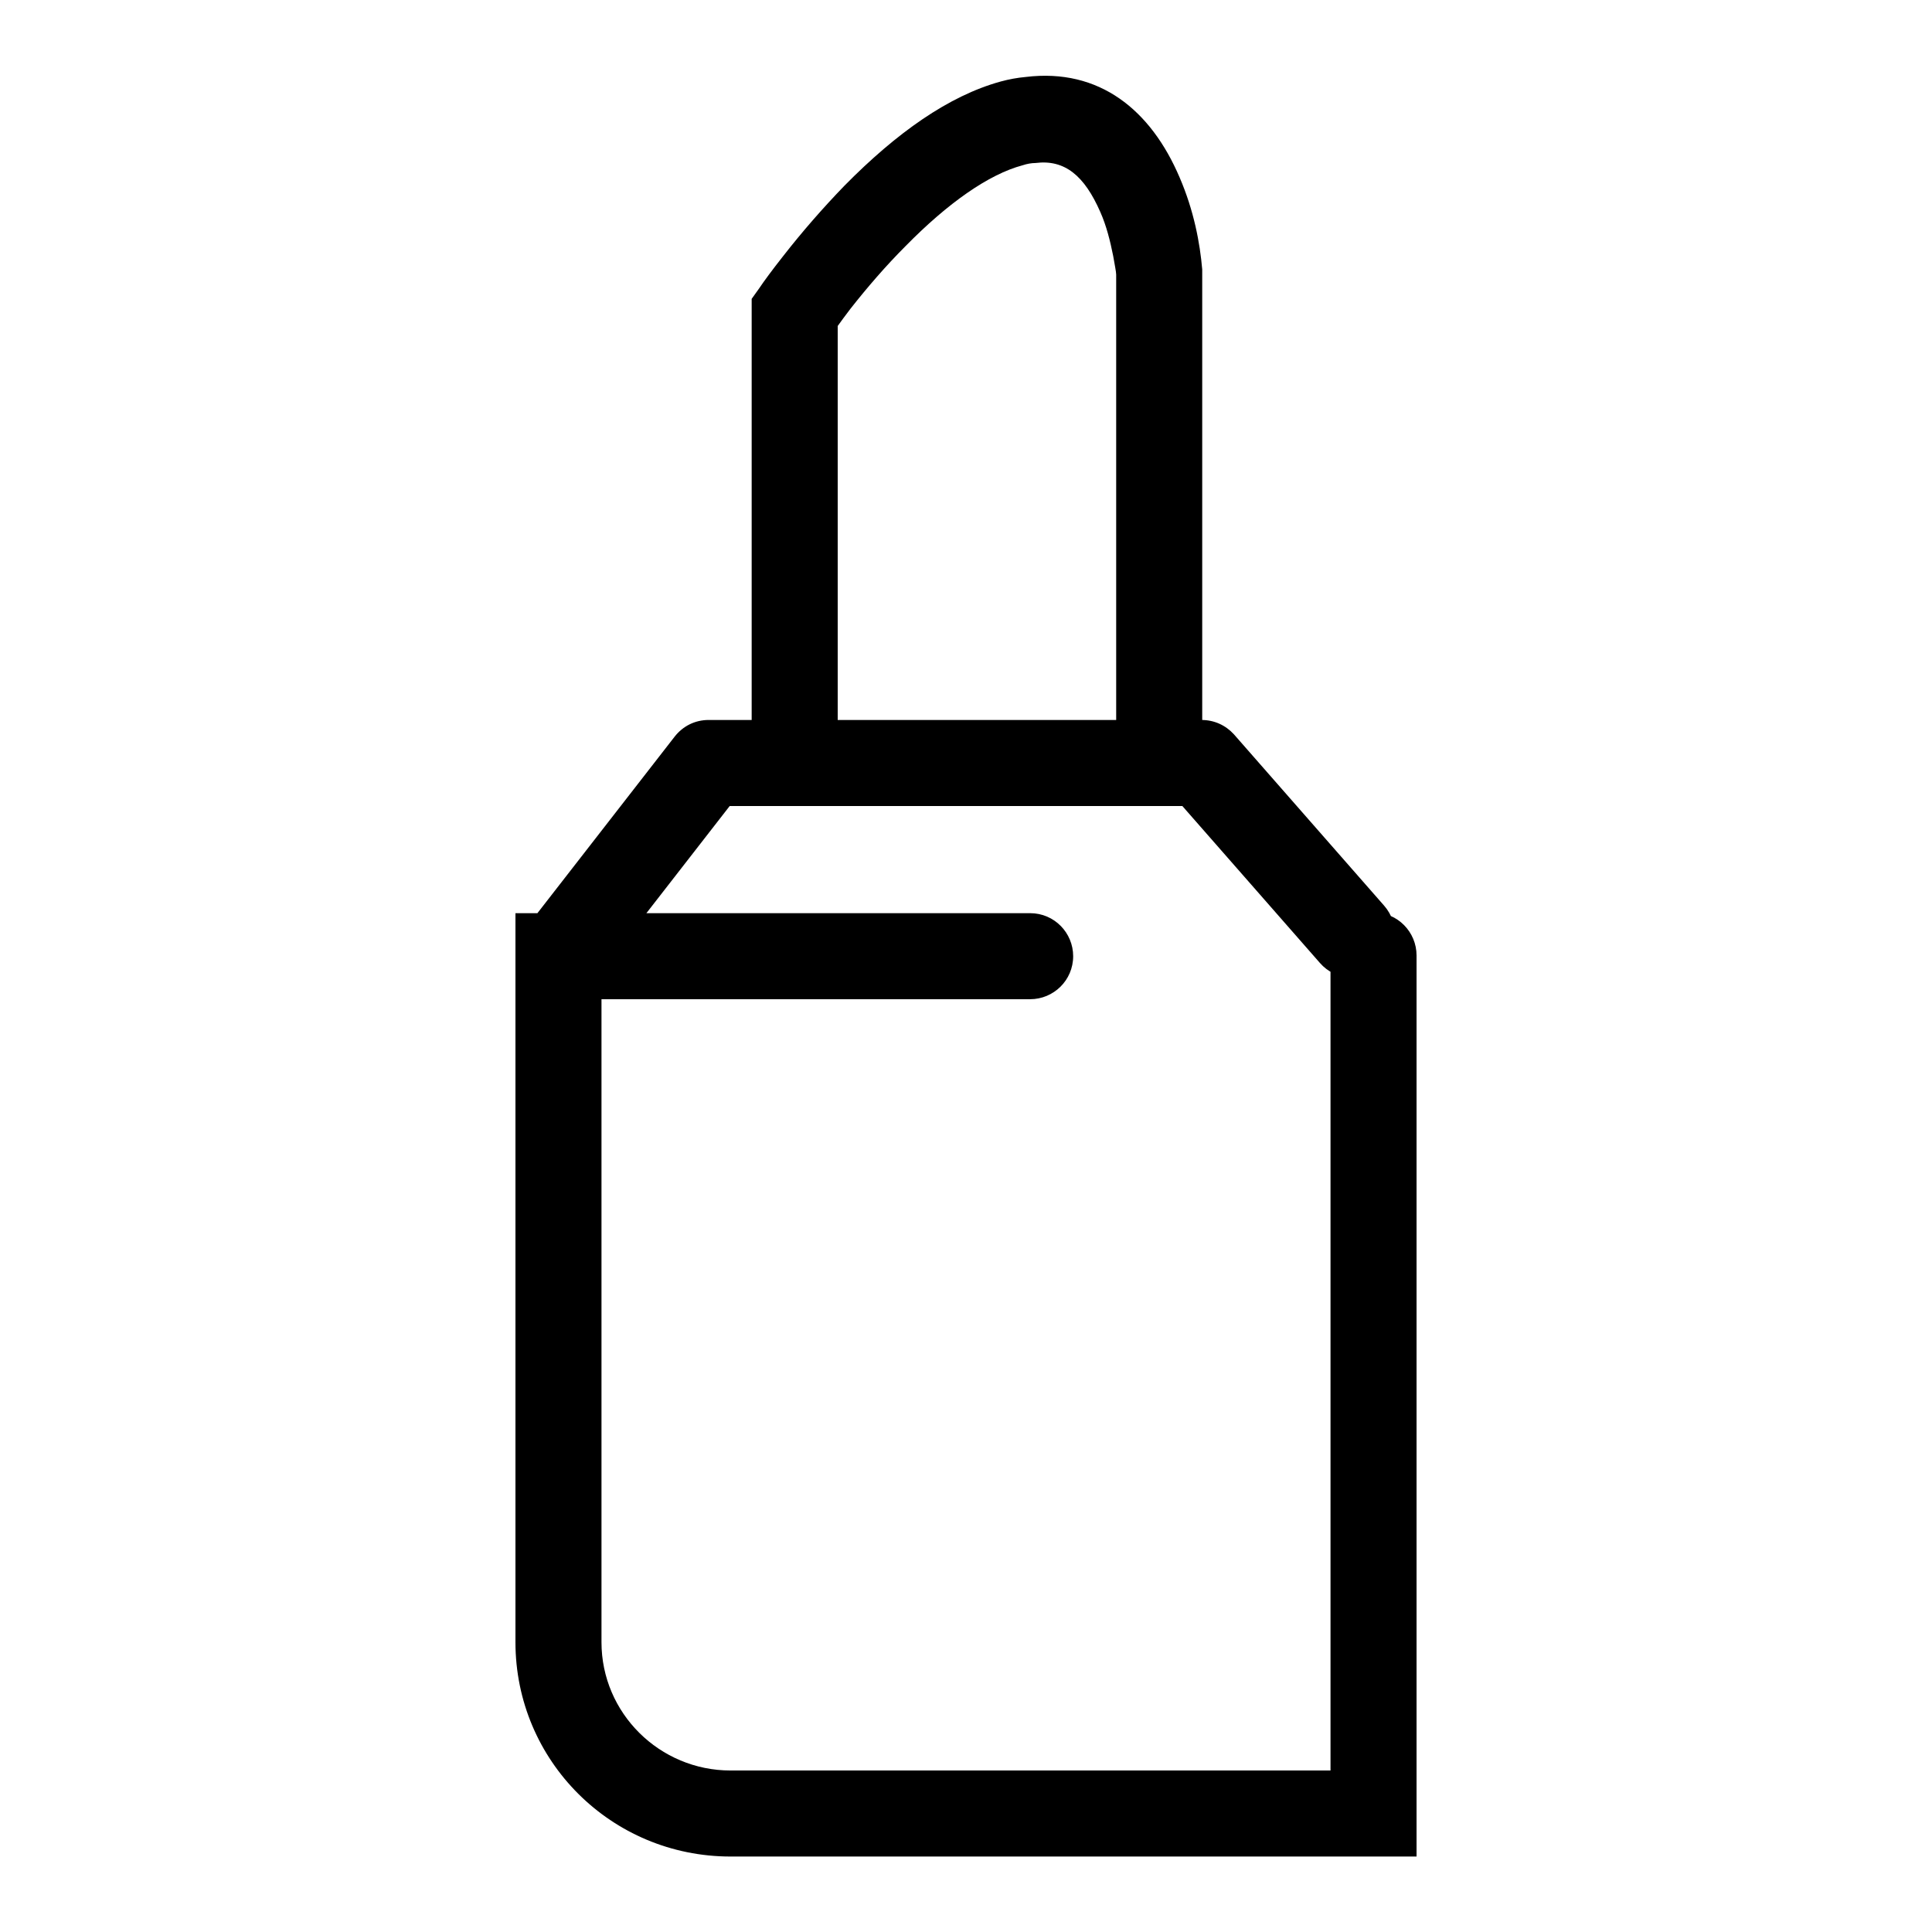 <?xml version="1.0" encoding="utf-8"?>
<!-- Svg Vector Icons : http://www.onlinewebfonts.com/icon -->
<!DOCTYPE svg PUBLIC "-//W3C//DTD SVG 1.1//EN" "http://www.w3.org/Graphics/SVG/1.1/DTD/svg11.dtd">
<svg version="1.1" xmlns="http://www.w3.org/2000/svg" xmlns:xlink="http://www.w3.org/1999/xlink" x="0px" y="0px" viewBox="0 0 256 256" enable-background="new 0 0 256 256" xml:space="preserve">
<g> <path fill="#000000" d="M176.3,126.6v113.7l5.7-5.7H96.8c-9.4,0-17.1-7.6-17.1-17v-90.9l-5.7,5.7h62.5c3.1,0,5.7-2.5,5.7-5.7 c0-3.1-2.5-5.7-5.7-5.7H74h-5.7v5.7v90.9c0,15.7,12.7,28.4,28.5,28.4H182h5.7v-5.7V126.6c0-3.1-2.5-5.7-5.7-5.7 C178.9,121,176.3,123.5,176.3,126.6L176.3,126.6z M159.3,98.2V35.7c-0.3-3.5-1.1-7.8-3-12.2c-3.8-8.9-10.6-14.5-20.4-13.3 c-1.1,0.1-2.2,0.3-3.3,0.6c-6.9,1.9-13.8,6.8-20.7,13.8c-2.9,3-5.6,6.1-8.1,9.3c-1.5,1.9-2.6,3.4-3.2,4.3l-1,1.4v1.7v59.8h11.4 V41.4l-1,3.2c0.5-0.7,1.4-2,2.7-3.7c2.2-2.8,4.7-5.7,7.3-8.3c5.6-5.7,11-9.5,15.5-10.7c0.6-0.2,1.2-0.3,1.7-0.3 c3.9-0.5,6.5,1.7,8.6,6.5c0.8,1.8,1.3,3.8,1.7,5.8c0.2,1.2,0.4,2.1,0.4,2.5l0,62H159.3L159.3,98.2z M183.4,120l-19.9-22.7 c-1.1-1.2-2.6-1.9-4.3-1.9H93.9c-1.8,0-3.4,0.8-4.5,2.2l-19.9,25.6c-1.9,2.5-1.5,6,1,8c2.5,1.9,6,1.5,8-1l19.9-25.6l-4.5,2.2h65.4 l-4.3-1.9l19.9,22.7c2.1,2.4,5.7,2.6,8,0.5C185.3,126,185.5,122.4,183.4,120L183.4,120z"/></g>
</svg>